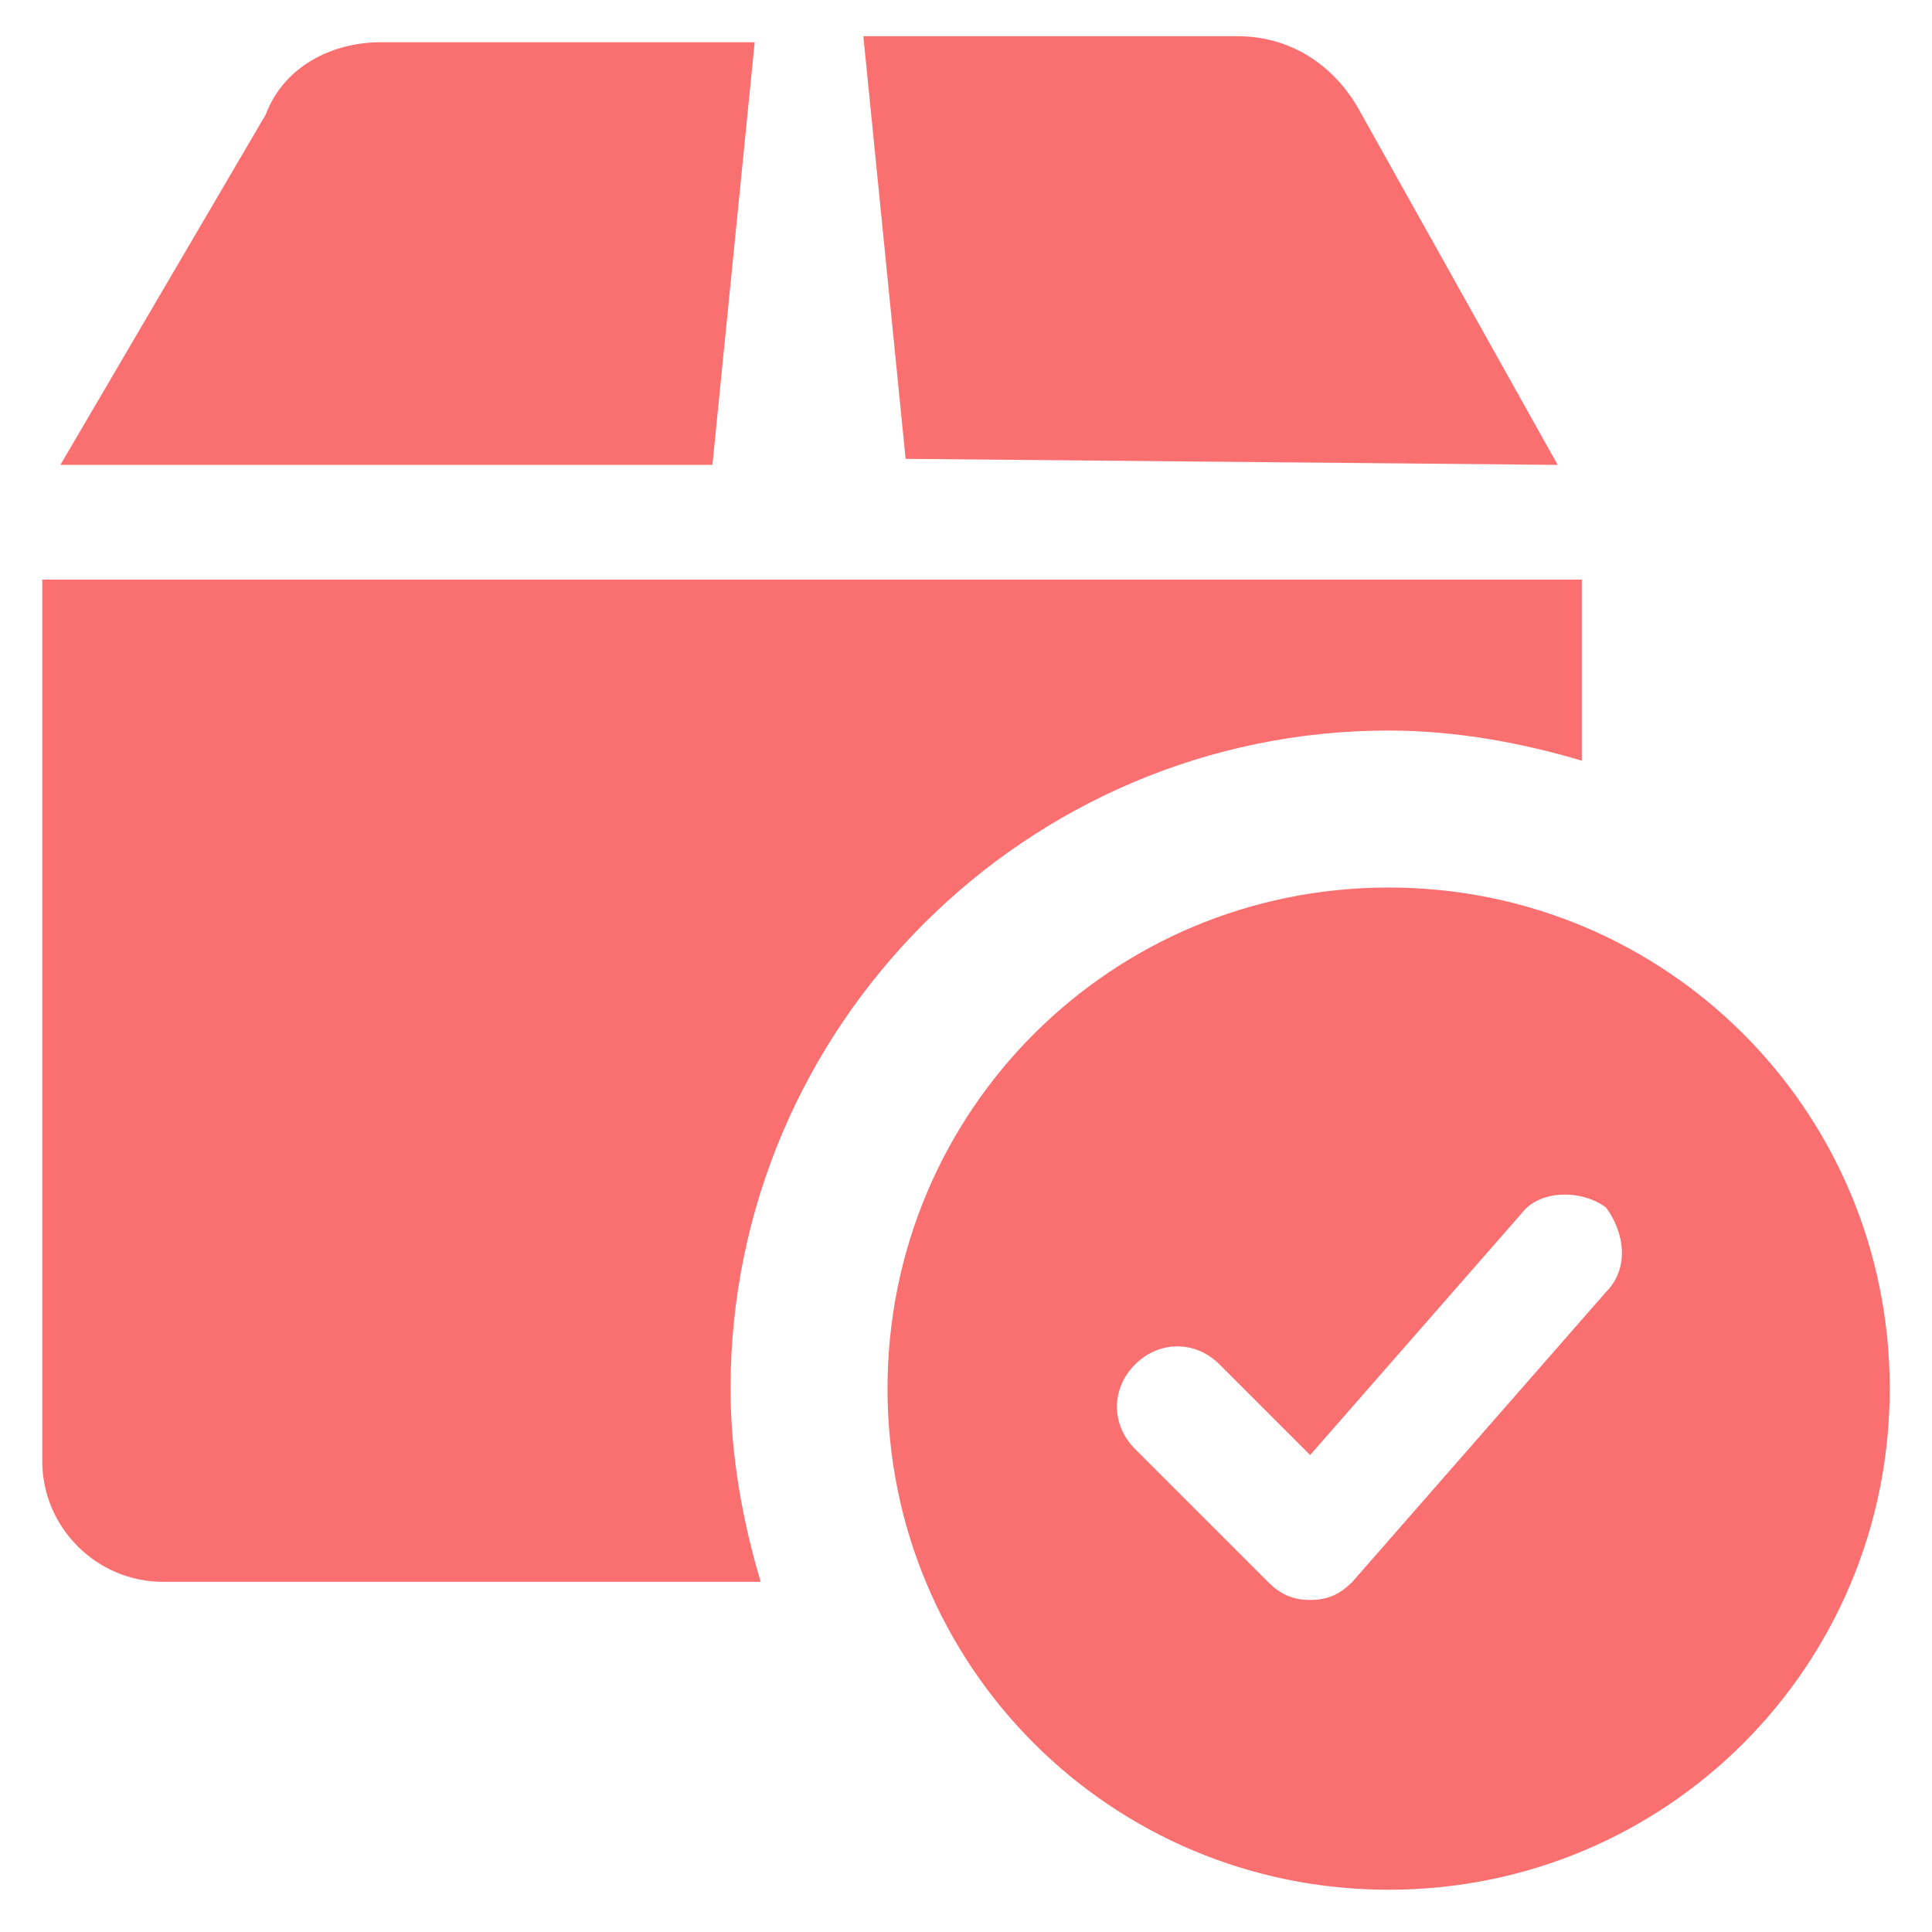 <?xml version="1.0" encoding="utf-8"?>
<!-- Generator: Adobe Illustrator 25.4.1, SVG Export Plug-In . SVG Version: 6.00 Build 0)  -->
<svg version="1.1" id="Calque_1" xmlns="http://www.w3.org/2000/svg" xmlns:xlink="http://www.w3.org/1999/xlink" x="0px" y="0px"
	 viewBox="0 0 32 32" style="enable-background:new 0 0 32 32;" xml:space="preserve">
<style type="text/css">
	.st0{fill:#FA7070;}
</style>
<g>
	<path class="st0" d="M23,14.7c-4.6,0-8.3,3.7-8.3,8.3s3.7,8.3,8.3,8.3s8.3-3.7,8.3-8.3S27.6,14.7,23,14.7z M26.6,21.4l-4.2,4.8
		c-0.2,0.2-0.4,0.3-0.7,0.3c0,0,0,0,0,0c-0.3,0-0.5-0.1-0.7-0.3L18.8,24c-0.4-0.4-0.4-1,0-1.4c0.4-0.4,1-0.4,1.4,0l1.5,1.5l3.5-4
		c0.3-0.4,1-0.4,1.4-0.1C26.9,20.4,27,21,26.6,21.4z"/>
	<path class="st0" d="M12.5,0.7l-6.2,0c-0.8,0-1.6,0.4-1.9,1.2L1,7.7l10.8,0L12.5,0.7z"/>
	<path class="st0" d="M25.8,7.7l-3.3-5.9c-0.4-0.7-1.1-1.2-2-1.2l-6.2,0l0.7,7L25.8,7.7z"/>
	<path class="st0" d="M26.2,12.6c-1-0.3-2.1-0.5-3.2-0.5c-6,0-10.9,4.9-10.9,10.9c0,1.1,0.2,2.2,0.5,3.2l-9.9,0c0,0,0,0,0,0
		c-1.1,0-2-0.9-2-2L0.7,9.6l11.8,0h1.9l11.8,0L26.2,12.6z"/>
</g>
</svg>
